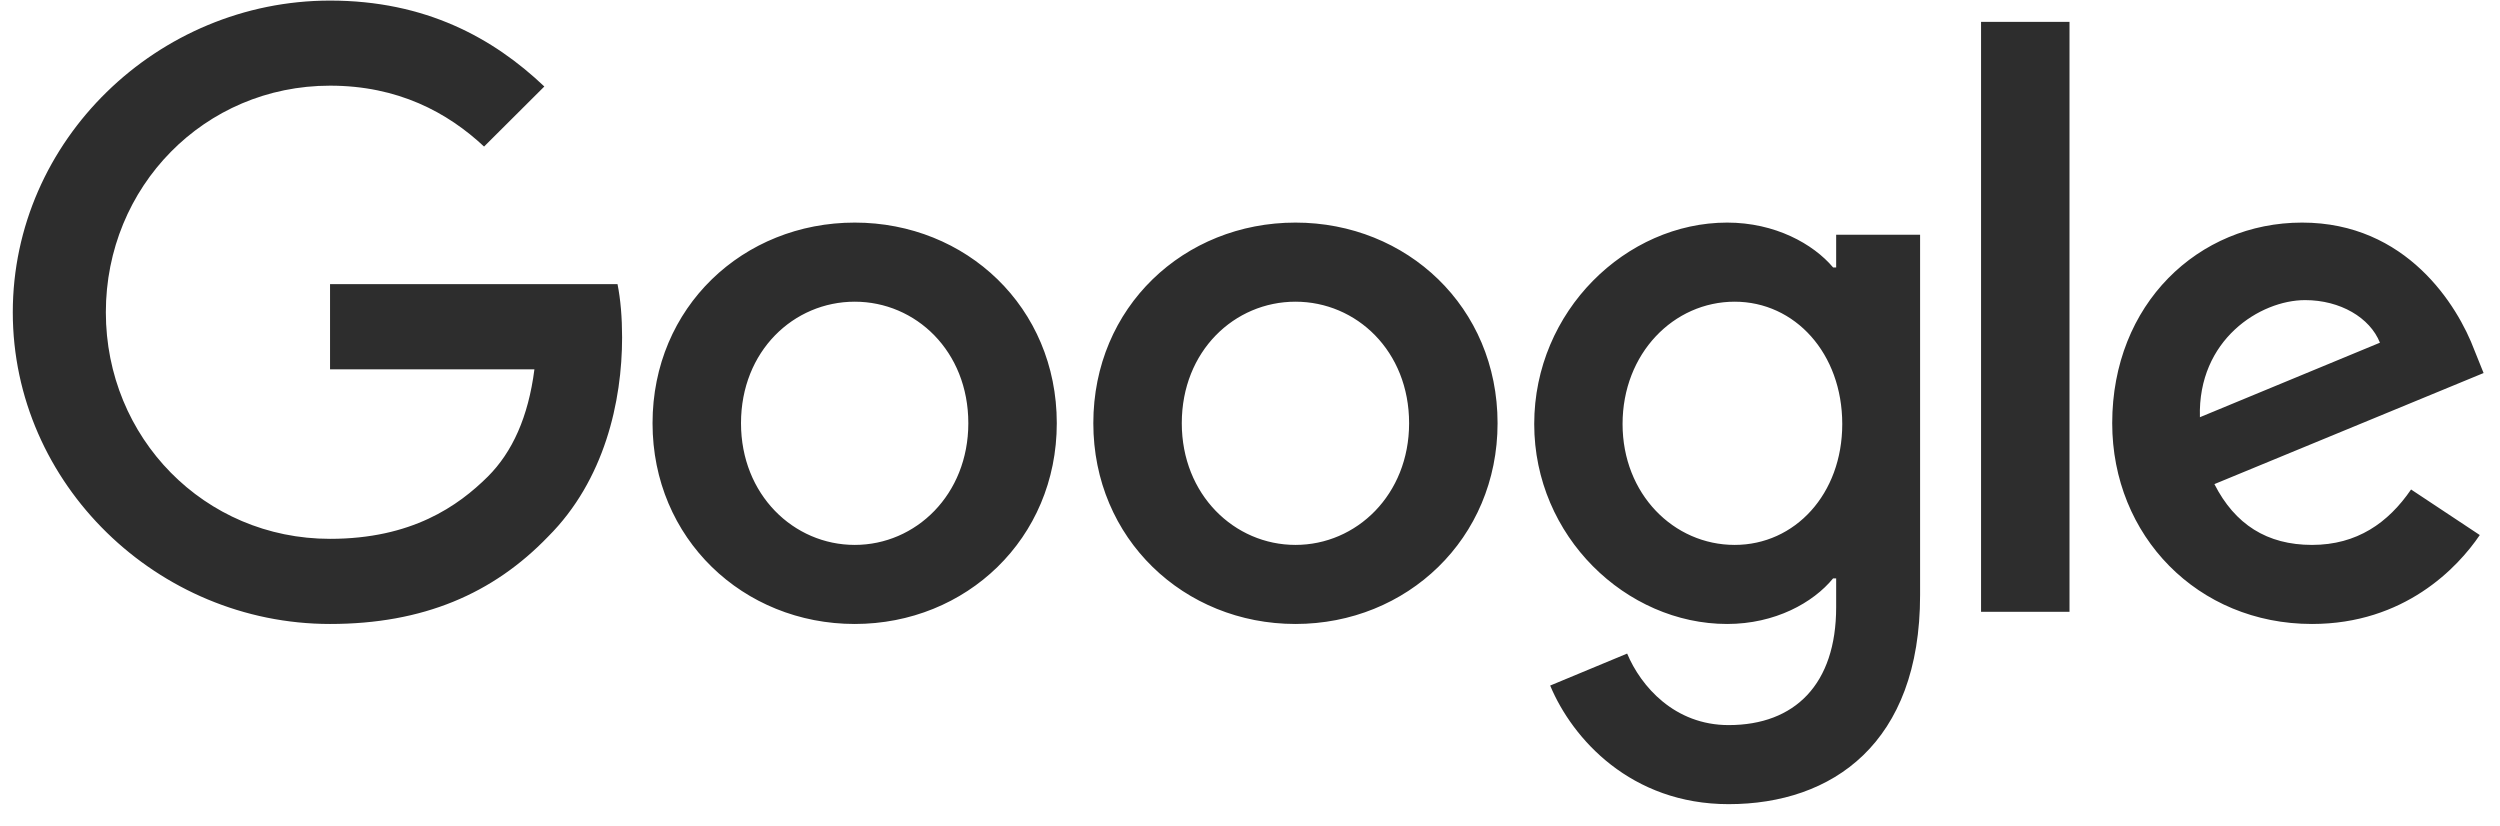 <svg width="112" height="37" viewBox="0 0 112 37" fill="none" xmlns="http://www.w3.org/2000/svg">
<path d="M14.786 27.954C18.954 27.954 22.095 26.595 24.554 24.041C27.085 21.515 27.87 17.978 27.87 15.117C27.87 14.229 27.802 13.414 27.665 12.73H14.786V16.545H23.942C23.668 18.691 22.948 20.257 21.859 21.347C20.524 22.672 18.443 24.14 14.786 24.14C9.15 24.14 4.742 19.61 4.742 13.99C4.742 8.371 9.15 3.838 14.786 3.838C17.824 3.838 20.049 5.033 21.686 6.566L24.386 3.875C22.095 1.698 19.057 0.026 14.786 0.026C7.064 0.026 0.573 6.29 0.573 13.99C0.573 21.688 7.064 27.954 14.786 27.954ZM38.293 27.954C43.278 27.954 47.344 24.14 47.344 18.96C47.344 13.752 43.278 9.972 38.293 9.972C33.3 9.972 29.234 13.752 29.234 18.96C29.234 24.14 33.3 27.954 38.293 27.954ZM38.293 24.412C35.557 24.412 33.197 22.165 33.197 18.96C33.197 15.727 35.557 13.516 38.293 13.516C41.023 13.516 43.381 15.727 43.381 18.96C43.381 22.165 41.023 24.412 38.293 24.412ZM58.037 27.954C63.025 27.954 67.091 24.14 67.091 18.96C67.091 13.752 63.025 9.972 58.037 9.972C53.046 9.972 48.981 13.752 48.981 18.96C48.981 24.14 53.046 27.954 58.037 27.954ZM58.037 24.412C55.304 24.412 52.944 22.165 52.944 18.96C52.944 15.727 55.304 13.516 58.037 13.516C60.77 13.516 63.128 15.727 63.128 18.96C63.128 22.165 60.77 24.412 58.037 24.412ZM77.442 36.026C82.086 36.026 86.02 33.304 86.02 26.66V10.516H82.26V11.981H82.123C81.232 10.925 79.523 9.972 77.377 9.972C72.864 9.972 68.733 13.922 68.733 18.997C68.733 24.041 72.864 27.954 77.377 27.954C79.523 27.954 81.232 27.001 82.123 25.911H82.26V27.205C82.26 30.648 80.415 32.484 77.442 32.484C75.02 32.484 73.513 30.75 72.896 29.28L69.448 30.713C70.442 33.1 73.069 36.026 77.442 36.026ZM77.713 24.412C74.983 24.412 72.691 22.133 72.691 18.997C72.691 15.83 74.983 13.516 77.713 13.516C80.415 13.516 82.533 15.83 82.533 18.997C82.533 22.133 80.415 24.412 77.713 24.412ZM92.714 0.98H88.751V27.41H92.714V0.98ZM103.578 27.954C107.709 27.954 110.103 25.437 111.094 23.97L108.016 21.929C106.994 23.422 105.594 24.412 103.578 24.412C101.562 24.412 100.124 23.493 99.205 21.688L111.265 16.712L110.855 15.693C110.103 13.684 107.811 9.972 103.134 9.972C98.487 9.972 94.627 13.619 94.627 18.96C94.627 24.004 98.453 27.954 103.578 27.954ZM98.556 18.691C98.453 15.219 101.255 13.445 103.27 13.445C104.842 13.445 106.174 14.229 106.621 15.353L98.556 18.691Z" fill="#2D2D2D"/>
</svg>
